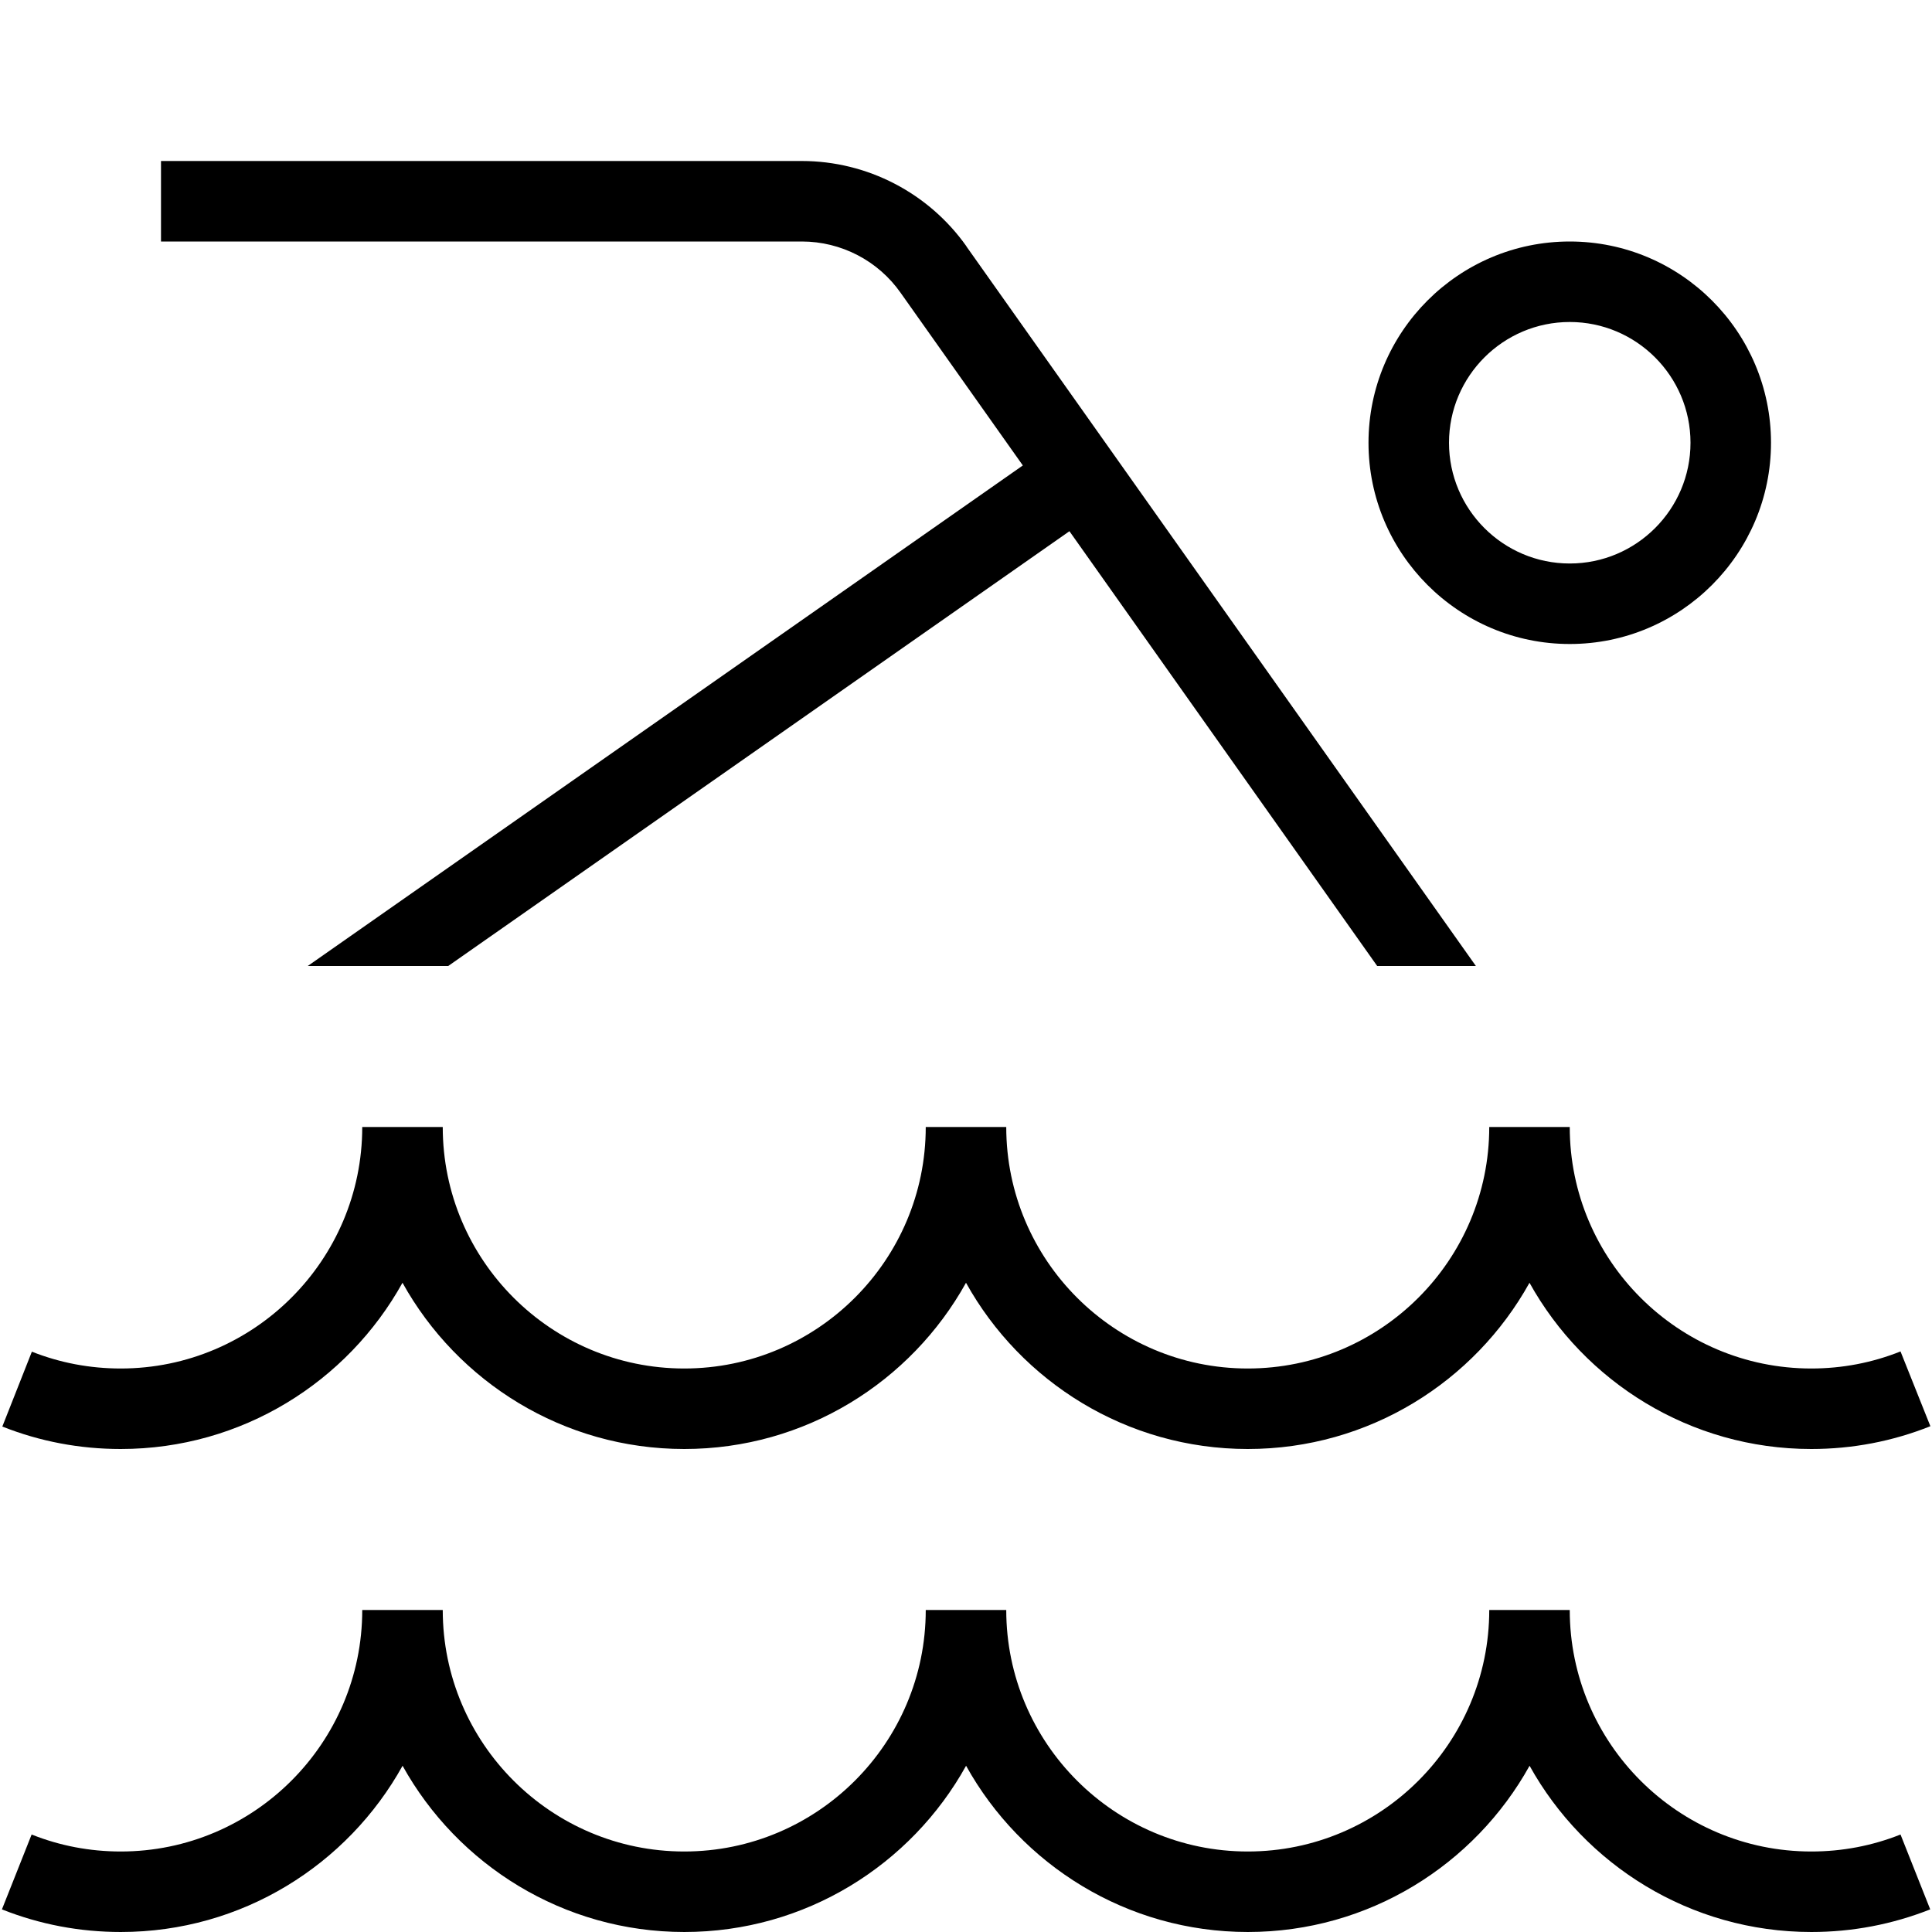 <?xml version="1.0" encoding="UTF-8"?>
<svg xmlns="http://www.w3.org/2000/svg" id="Layer_1" data-name="Layer 1" viewBox="0 0 24 24" width="512" height="512"><path d="M9.961,3H2v-1h7.961c.811,0,1.575,.396,2.044,1.059v.002l6.329,8.939h-1.226l-3.823-5.401-7.717,5.401h-1.745L12.706,5.782l-1.517-2.143h0c-.28-.4-.739-.639-1.228-.639Zm7.039,2.5c0-1.378,1.121-2.5,2.5-2.5s2.5,1.122,2.5,2.5-1.121,2.5-2.5,2.5-2.5-1.122-2.5-2.5Zm1,0c0,.827,.673,1.5,1.5,1.5s1.5-.673,1.5-1.5-.673-1.5-1.5-1.5-1.5,.673-1.5,1.5ZM5,15.935c.683,1.23,1.996,2.065,3.5,2.065s2.817-.834,3.5-2.065c.683,1.23,1.996,2.065,3.5,2.065s2.817-.834,3.5-2.065c.683,1.23,1.996,2.065,3.5,2.065,.511,0,1.009-.095,1.48-.283l-.371-.929c-.353,.141-.726,.212-1.109,.212-1.654,0-3-1.346-3-3h-1c0,1.654-1.346,3-3,3s-3-1.346-3-3h-1c0,1.654-1.346,3-3,3s-3-1.346-3-3h-1c0,1.654-1.346,3-3,3-.382,0-.753-.07-1.104-.209l-.367,.93c.468,.186,.963,.279,1.471,.279,1.504,0,2.817-.834,3.5-2.065Zm17.5,7.065c-1.654,0-3-1.346-3-3h-1c0,1.654-1.346,3-3,3s-3-1.346-3-3h-1c0,1.654-1.346,3-3,3s-3-1.346-3-3h-1c0,1.654-1.346,3-3,3-.383,0-.756-.071-1.107-.211l-.369,.93c.47,.187,.967,.281,1.477,.281,1.504,0,2.817-.834,3.5-2.065,.683,1.23,1.996,2.065,3.5,2.065s2.817-.834,3.5-2.065c.683,1.23,1.996,2.065,3.5,2.065s2.817-.834,3.5-2.065c.683,1.23,1.996,2.065,3.5,2.065,.51,0,1.007-.095,1.477-.281l-.369-.93c-.352,.14-.725,.211-1.107,.211Z"/></svg>

